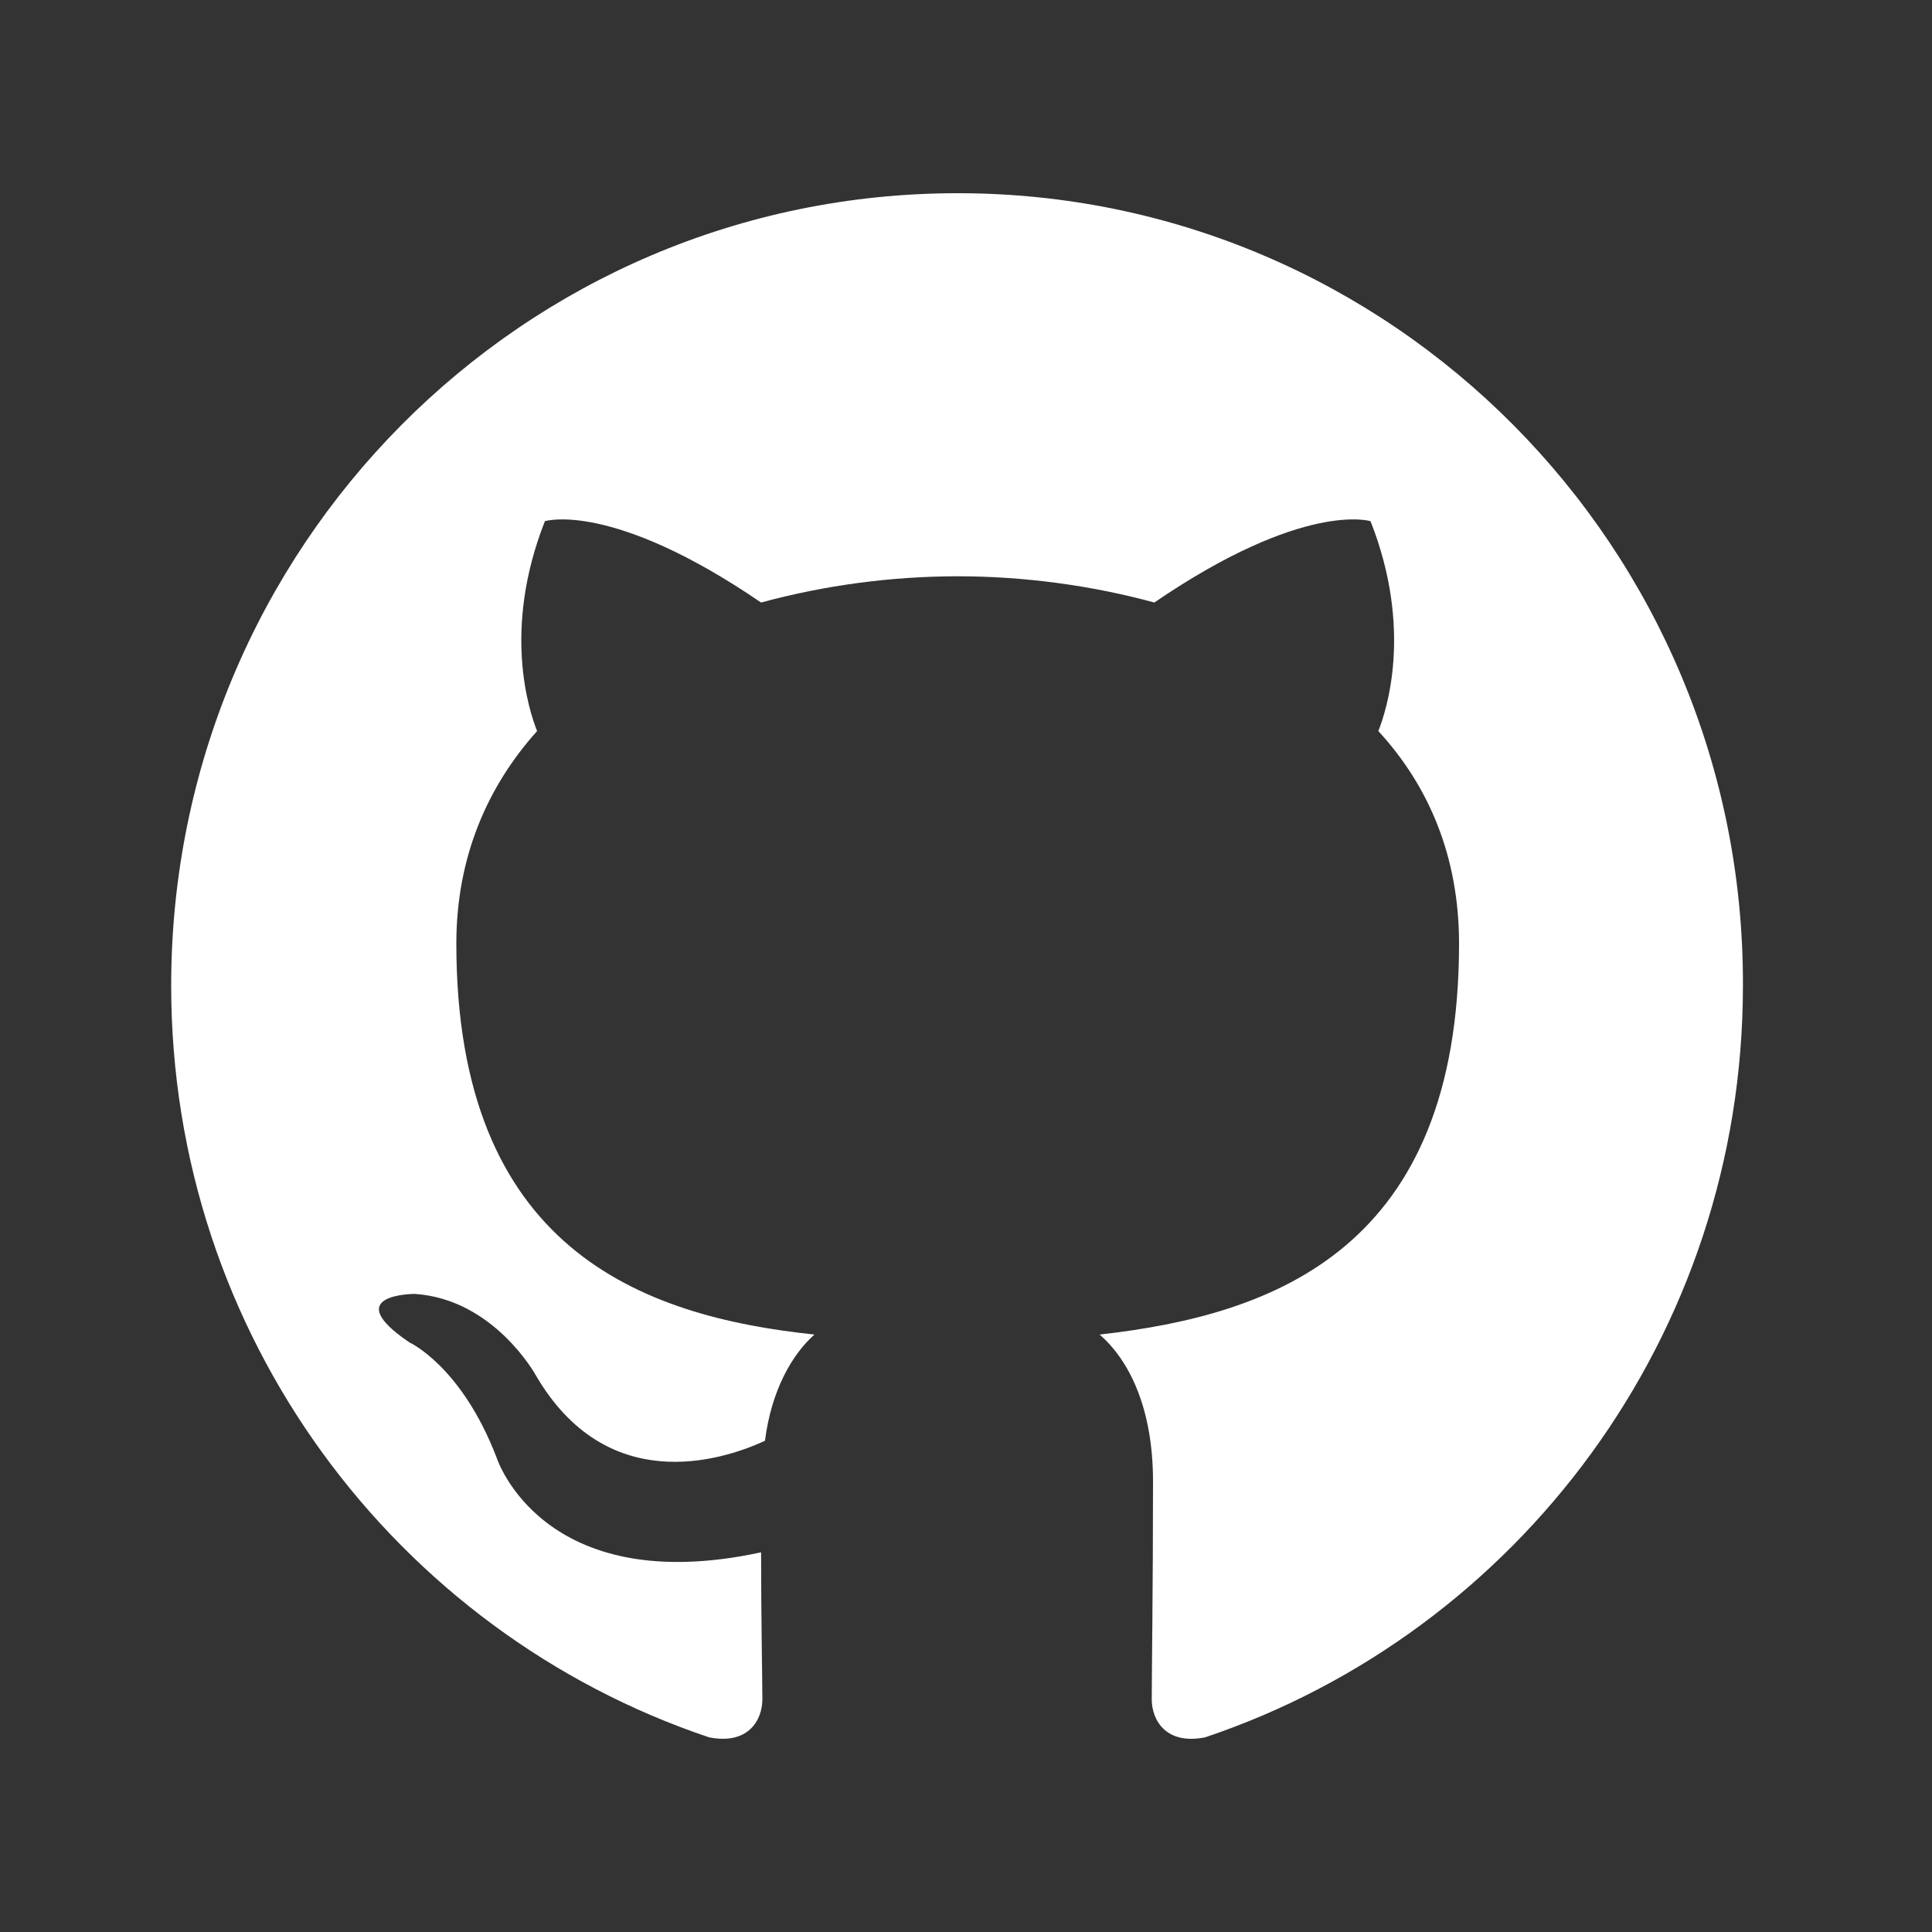 <svg width="50" height="50" viewBox="0 0 50 50" fill="none" xmlns="http://www.w3.org/2000/svg">
<rect x="0" y="0" width="50" height="50" fill="#333333" stroke="none"/>
<path fill-rule="evenodd" clip-rule="evenodd" d="M24.785 5C13.529 5 4.43 14.167 4.43 25.507C4.43 34.572 10.26 42.245 18.348 44.961C19.36 45.165 19.73 44.52 19.73 43.977C19.73 43.502 19.697 41.872 19.697 40.174C14.034 41.397 12.855 37.73 12.855 37.73C11.945 35.353 10.597 34.742 10.597 34.742C8.743 33.486 10.732 33.486 10.732 33.486C12.788 33.621 13.866 35.591 13.866 35.591C15.686 38.714 18.618 37.831 19.797 37.288C19.966 35.964 20.506 35.047 21.078 34.538C16.562 34.063 11.81 32.297 11.81 24.42C11.81 22.18 12.619 20.346 13.9 18.92C13.698 18.411 12.99 16.306 14.102 13.488C14.102 13.488 15.821 12.945 19.696 15.593C21.355 15.144 23.067 14.916 24.785 14.914C26.504 14.914 28.256 15.152 29.874 15.593C33.75 12.945 35.469 13.488 35.469 13.488C36.581 16.306 35.873 18.411 35.671 18.92C36.985 20.346 37.76 22.18 37.76 24.42C37.76 32.297 33.009 34.029 28.459 34.538C29.2 35.183 29.84 36.405 29.84 38.341C29.84 41.091 29.807 43.298 29.807 43.977C29.807 44.52 30.178 45.165 31.189 44.962C39.277 42.245 45.107 34.572 45.107 25.507C45.141 14.167 36.008 5 24.785 5Z" fill="white"/>
</svg>
